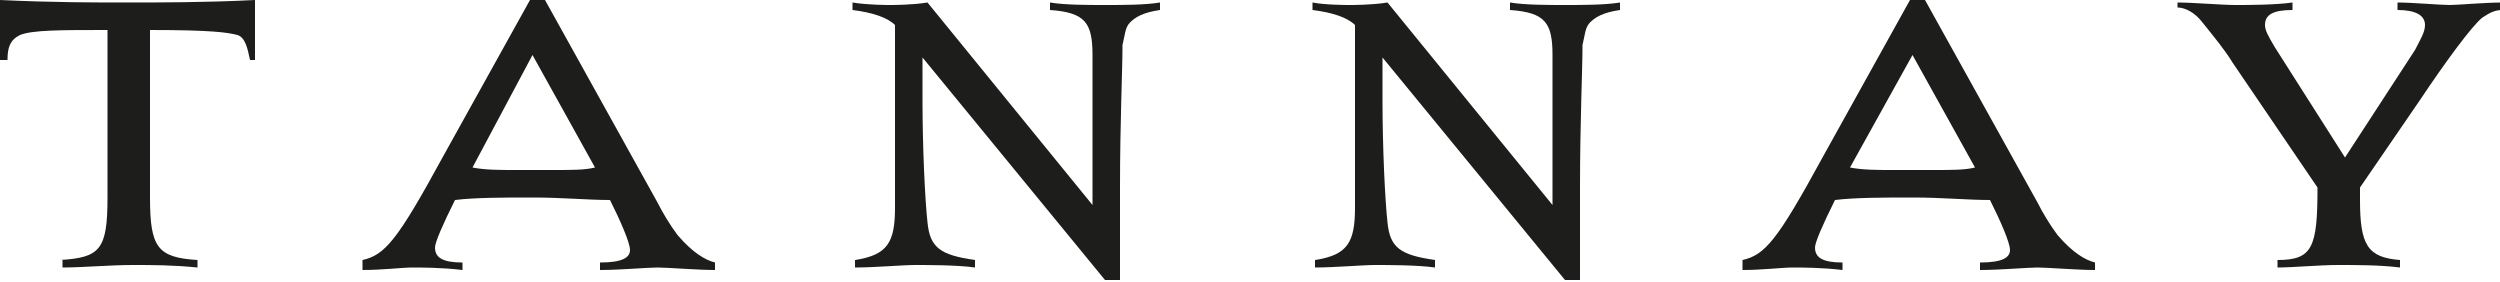 <?xml version="1.0" encoding="utf-8"?>
<!-- Generator: Adobe Illustrator 28.2.0, SVG Export Plug-In . SVG Version: 6.00 Build 0)  -->
<svg version="1.1" id="Components" xmlns="http://www.w3.org/2000/svg" xmlns:xlink="http://www.w3.org/1999/xlink" x="0px" y="0px"
	 viewBox="0 0 100 11.3" style="enable-background:new 0 0 100 11.3;" xml:space="preserve">
<style type="text/css">
	.st0{fill:#1D1D1B;}
</style>
<g id="_x37_4251469-18b4-4fa8-8f09-3194dfa94a10_x40_4">
	<path class="st0" d="M2.4,10.4C4,10.3,4.3,10,4.3,7.9V1.2c-1.9,0-3,0-3.5,0.2c-0.4,0.2-0.5,0.5-0.5,1H0c0-0.8,0-1.7,0-2.4
		c2.1,0.1,3.8,0.1,5.1,0.1c1.2,0,3.2,0,5.1-0.1c0,0.7,0,1.6,0,2.4H10c-0.1-0.5-0.2-0.9-0.5-1C9.1,1.3,8.5,1.2,6,1.2v6.7
		c0,2,0.3,2.4,1.9,2.5v0.3c-1-0.1-1.8-0.1-2.6-0.1c-0.9,0-2,0.1-2.8,0.1V10.4z"/>
	<path class="st0" d="M22.1,6.8c0.8,0,1.3,0,1.7-0.1l-2.5-4.5l-2.4,4.5c0.5,0.1,1.1,0.1,1.7,0.1H22.1z M14.5,10.4
		c0.9-0.2,1.4-0.8,3.2-4.1L21.2,0h0.6l4.5,8.1c0.2,0.4,0.5,0.9,0.8,1.3c0.6,0.7,1.1,1,1.5,1.1v0.3c-0.7,0-1.9-0.1-2.3-0.1
		c-0.4,0-1.5,0.1-2.3,0.1v-0.3c0.9,0,1.2-0.2,1.2-0.5c0-0.3-0.4-1.2-0.8-2c-0.9,0-1.9-0.1-3.1-0.1c-1.1,0-2.3,0-3.1,0.1
		c-0.5,1-0.8,1.7-0.8,1.9c0,0.4,0.3,0.6,1.1,0.6v0.3c-0.8-0.1-1.7-0.1-2-0.1c-0.4,0-1.2,0.1-2,0.1V10.4z"/>
	<path class="st0" d="M36.9,2.3V4c0,1.9,0.1,4,0.2,4.9c0.1,1,0.5,1.3,1.9,1.5v0.3c-0.7-0.1-1.9-0.1-2.4-0.1c-0.5,0-1.6,0.1-2.4,0.1
		v-0.3c1.3-0.2,1.6-0.7,1.6-2.1V1c-0.3-0.3-0.9-0.5-1.7-0.6V0.1c0.6,0.1,1.4,0.1,1.5,0.1c0.1,0,0.9,0,1.5-0.1l6.6,8.1
		c0-1.4,0-4.7,0-6c0-1.3-0.3-1.7-1.7-1.8V0.1c0.6,0.1,1.5,0.1,2.2,0.1c0.7,0,1.6,0,2.2-0.1v0.3c-0.7,0.1-1,0.3-1.2,0.5
		c-0.2,0.2-0.2,0.5-0.3,0.9c0,1-0.1,3.1-0.1,5.7v3.7h-0.6L36.9,2.3z"/>
	<path class="st0" d="M55.3,2.3V4c0,1.9,0.1,4,0.2,4.9c0.1,1,0.5,1.3,1.9,1.5v0.3c-0.7-0.1-1.9-0.1-2.4-0.1c-0.5,0-1.6,0.1-2.4,0.1
		v-0.3c1.3-0.2,1.6-0.7,1.6-2.1V1c-0.3-0.3-0.9-0.5-1.7-0.6V0.1C53,0.2,53.9,0.2,54,0.2c0.1,0,0.9,0,1.5-0.1l6.6,8.1
		c0-1.4,0-4.7,0-6c0-1.3-0.3-1.7-1.7-1.8V0.1c0.6,0.1,1.5,0.1,2.2,0.1c0.7,0,1.6,0,2.2-0.1v0.3c-0.7,0.1-1,0.3-1.2,0.5
		c-0.2,0.2-0.2,0.5-0.3,0.9c0,1-0.1,3.1-0.1,5.7v3.7h-0.6L55.3,2.3z"/>
	<path class="st0" d="M77.3,6.8c0.8,0,1.3,0,1.7-0.1l-2.5-4.5L74,6.7c0.5,0.1,1.1,0.1,1.7,0.1H77.3z M69.7,10.4
		c0.9-0.2,1.4-0.8,3.2-4.1L76.4,0H77l4.5,8.1C81.7,8.5,82,9,82.3,9.4c0.6,0.7,1.1,1,1.5,1.1v0.3c-0.7,0-1.9-0.1-2.3-0.1
		c-0.4,0-1.5,0.1-2.3,0.1v-0.3c0.9,0,1.2-0.2,1.2-0.5c0-0.3-0.4-1.2-0.8-2c-0.9,0-1.9-0.1-3.1-0.1c-1.1,0-2.3,0-3.1,0.1
		c-0.5,1-0.8,1.7-0.8,1.9c0,0.4,0.3,0.6,1.1,0.6v0.3c-0.8-0.1-1.7-0.1-2-0.1c-0.4,0-1.2,0.1-2,0.1V10.4z"/>
	<path class="st0" d="M91.1,10.4c1.4,0,1.6-0.5,1.6-2.9l-3.4-5c-0.3-0.5-0.8-1.1-1.2-1.6c-0.3-0.4-0.7-0.6-1-0.6V0.1
		c0.6,0,1.8,0.1,2.3,0.1c0.5,0,1.6,0,2.3-0.1v0.3c-0.8,0-1.1,0.2-1.1,0.6c0,0.2,0.1,0.4,0.4,0.9l2.8,4.4L96.6,2
		C96.8,1.6,97,1.3,97,1c0-0.4-0.4-0.6-1.1-0.6V0.1c0.6,0,1.7,0.1,2.1,0.1c0.3,0,1.4-0.1,2.1-0.1v0.3c-0.3,0-0.5,0.1-0.8,0.3
		C98.9,1,97.8,2.5,96.8,4l-2.4,3.5v0.5c0,1.8,0.3,2.3,1.6,2.4v0.3c-0.8-0.1-1.7-0.1-2.5-0.1c-0.7,0-1.8,0.1-2.4,0.1V10.4z"/>
</g>
</svg>
